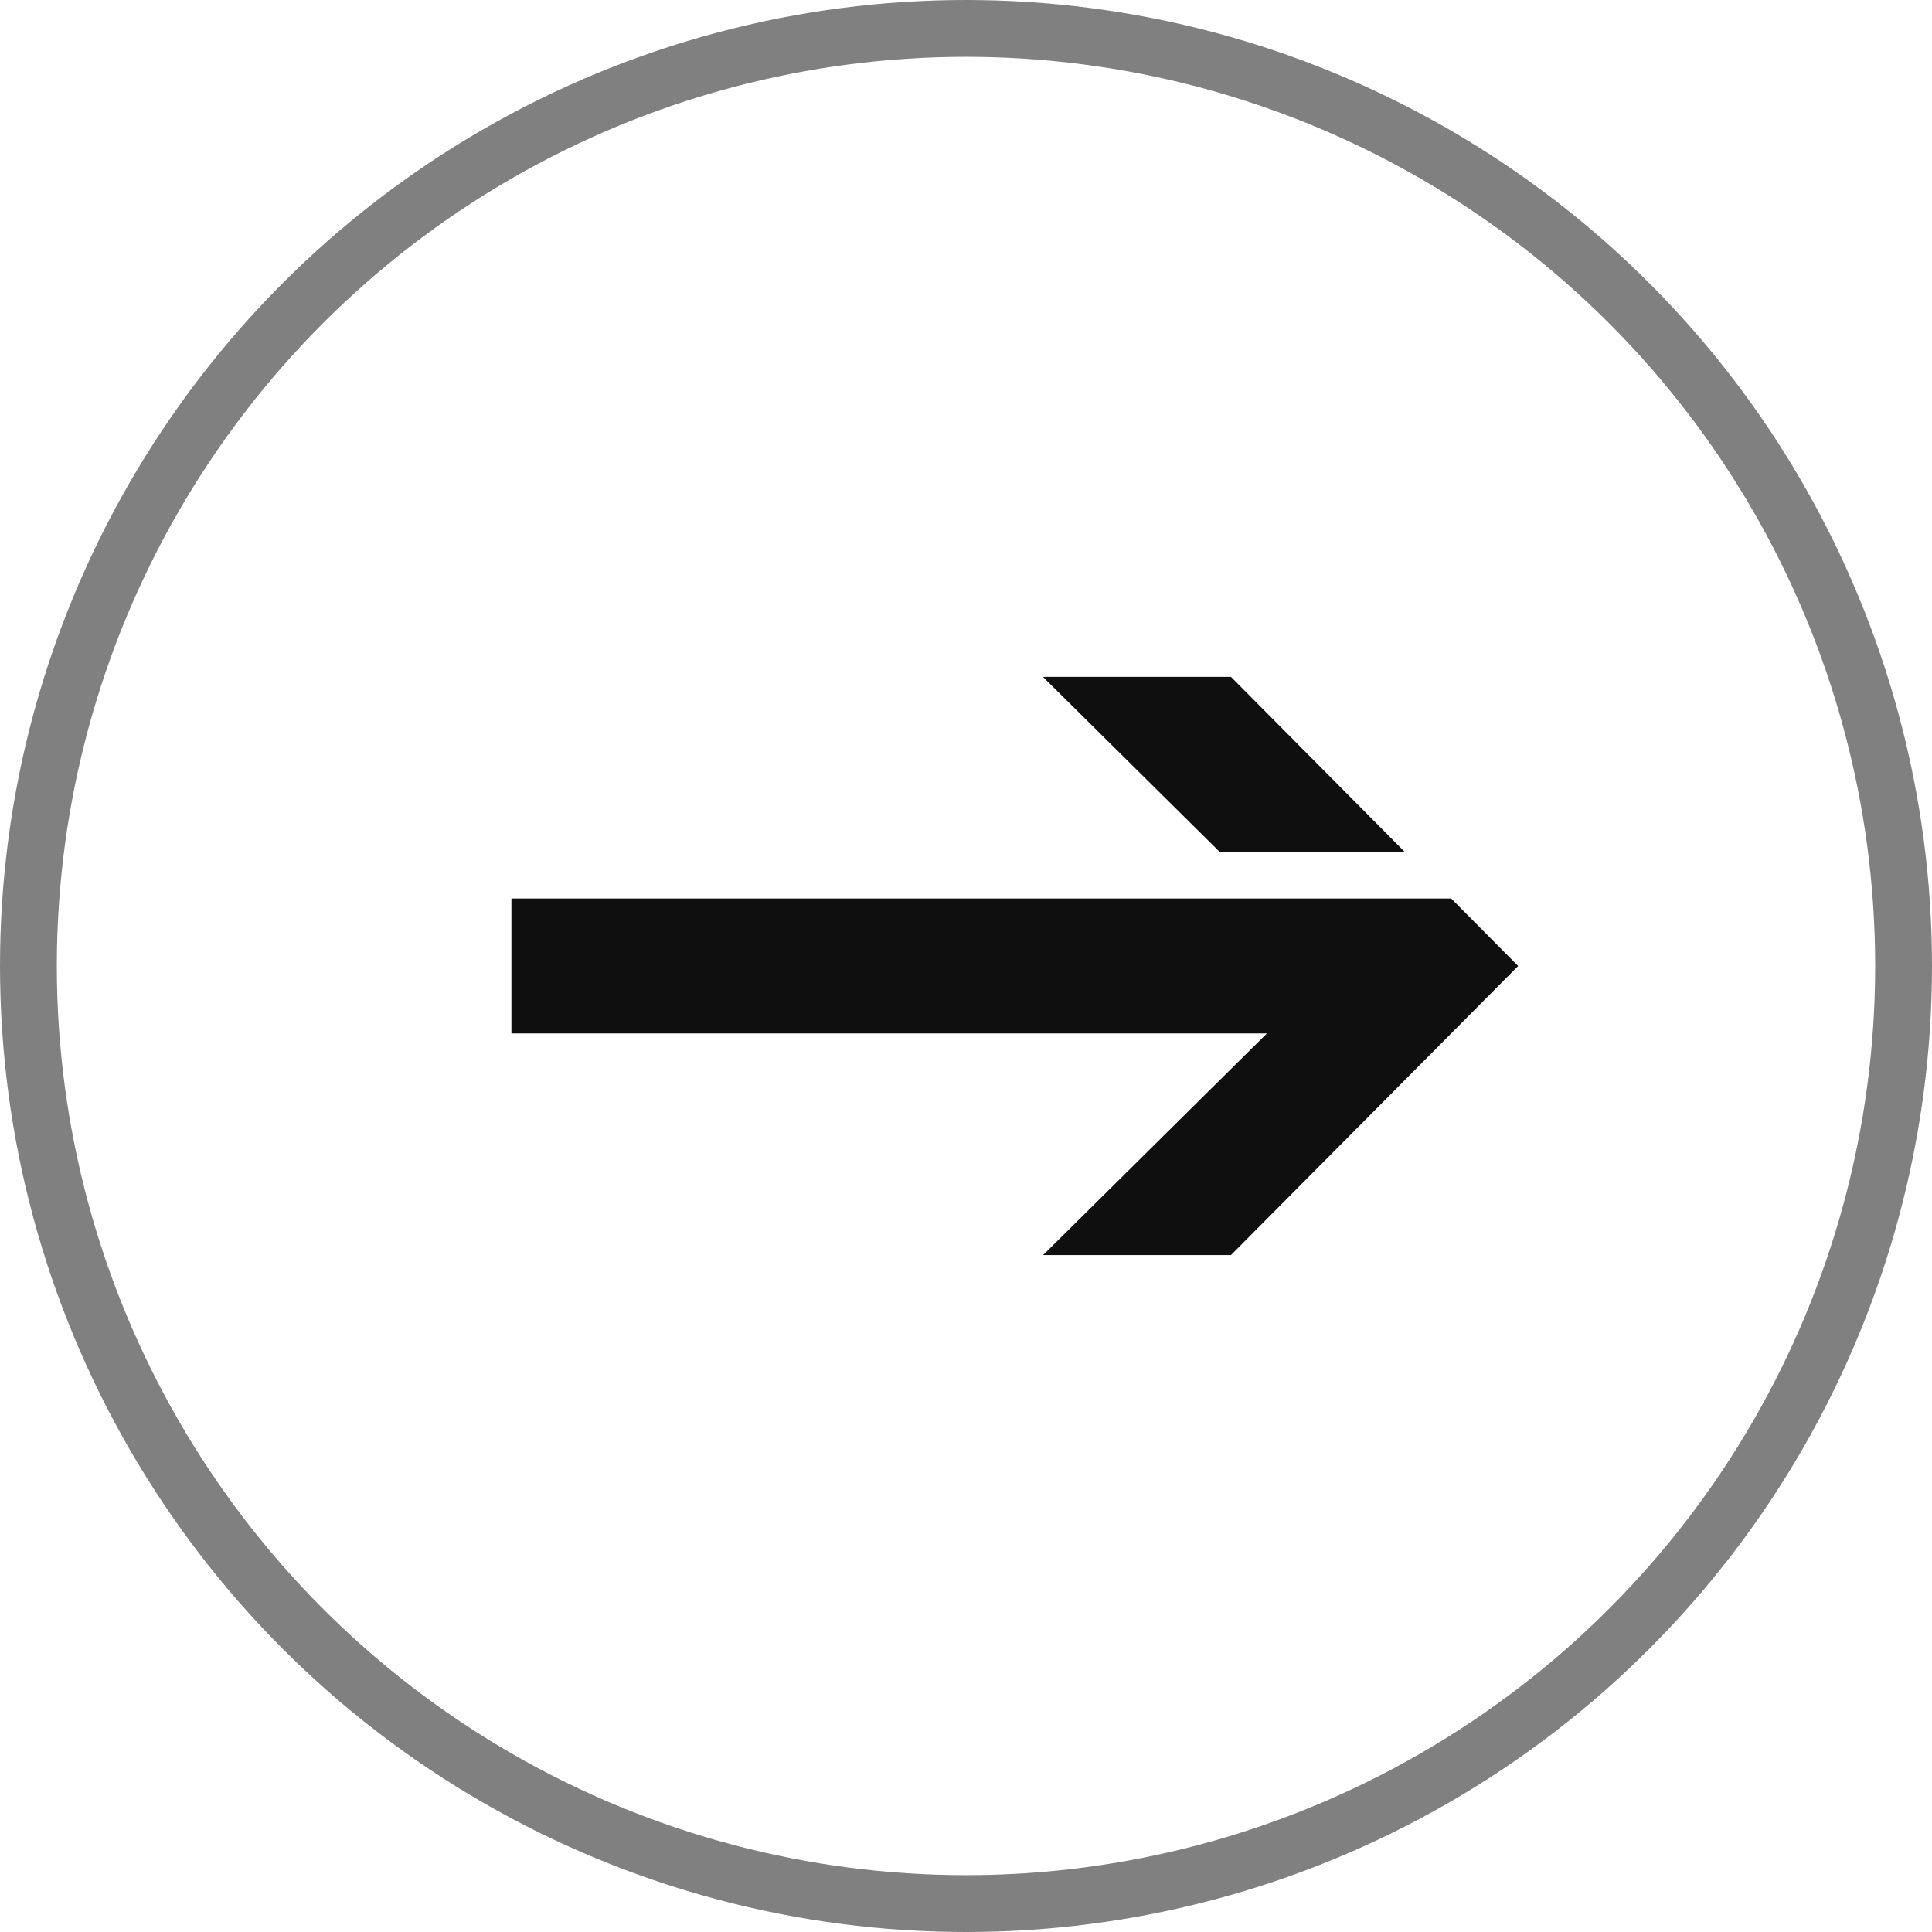 <svg xmlns="http://www.w3.org/2000/svg" width="34" height="34" viewBox="0 0 34 34">
  <g id="グループ_4158" data-name="グループ 4158" transform="translate(-208.326 -4412.149)">
    <g id="楕円形_14" data-name="楕円形 14" transform="translate(208.326 4412.149)" fill="none" stroke="#000" stroke-width="1" opacity="0.497">
      <circle cx="17" cy="17" r="17" stroke="none"/>
      <circle cx="17" cy="17" r="16.5" fill="none"/>
    </g>
    <g id="グループ_4155" data-name="グループ 4155" transform="translate(-4883.951 3318.495)">
      <path id="パス_6658" data-name="パス 6658" d="M5114.572,1109.466h-13.295v2.375h13.295l-3.938,3.9h3.306l5.054-5.087-1.179-1.188Z" fill="#0f0f0f"/>
      <path id="パス_6659" data-name="パス 6659" d="M5117,1108.648l-3.06-3.082h-3.309l3.112,3.082Z" fill="#0f0f0f"/>
    </g>
  </g>
</svg>
